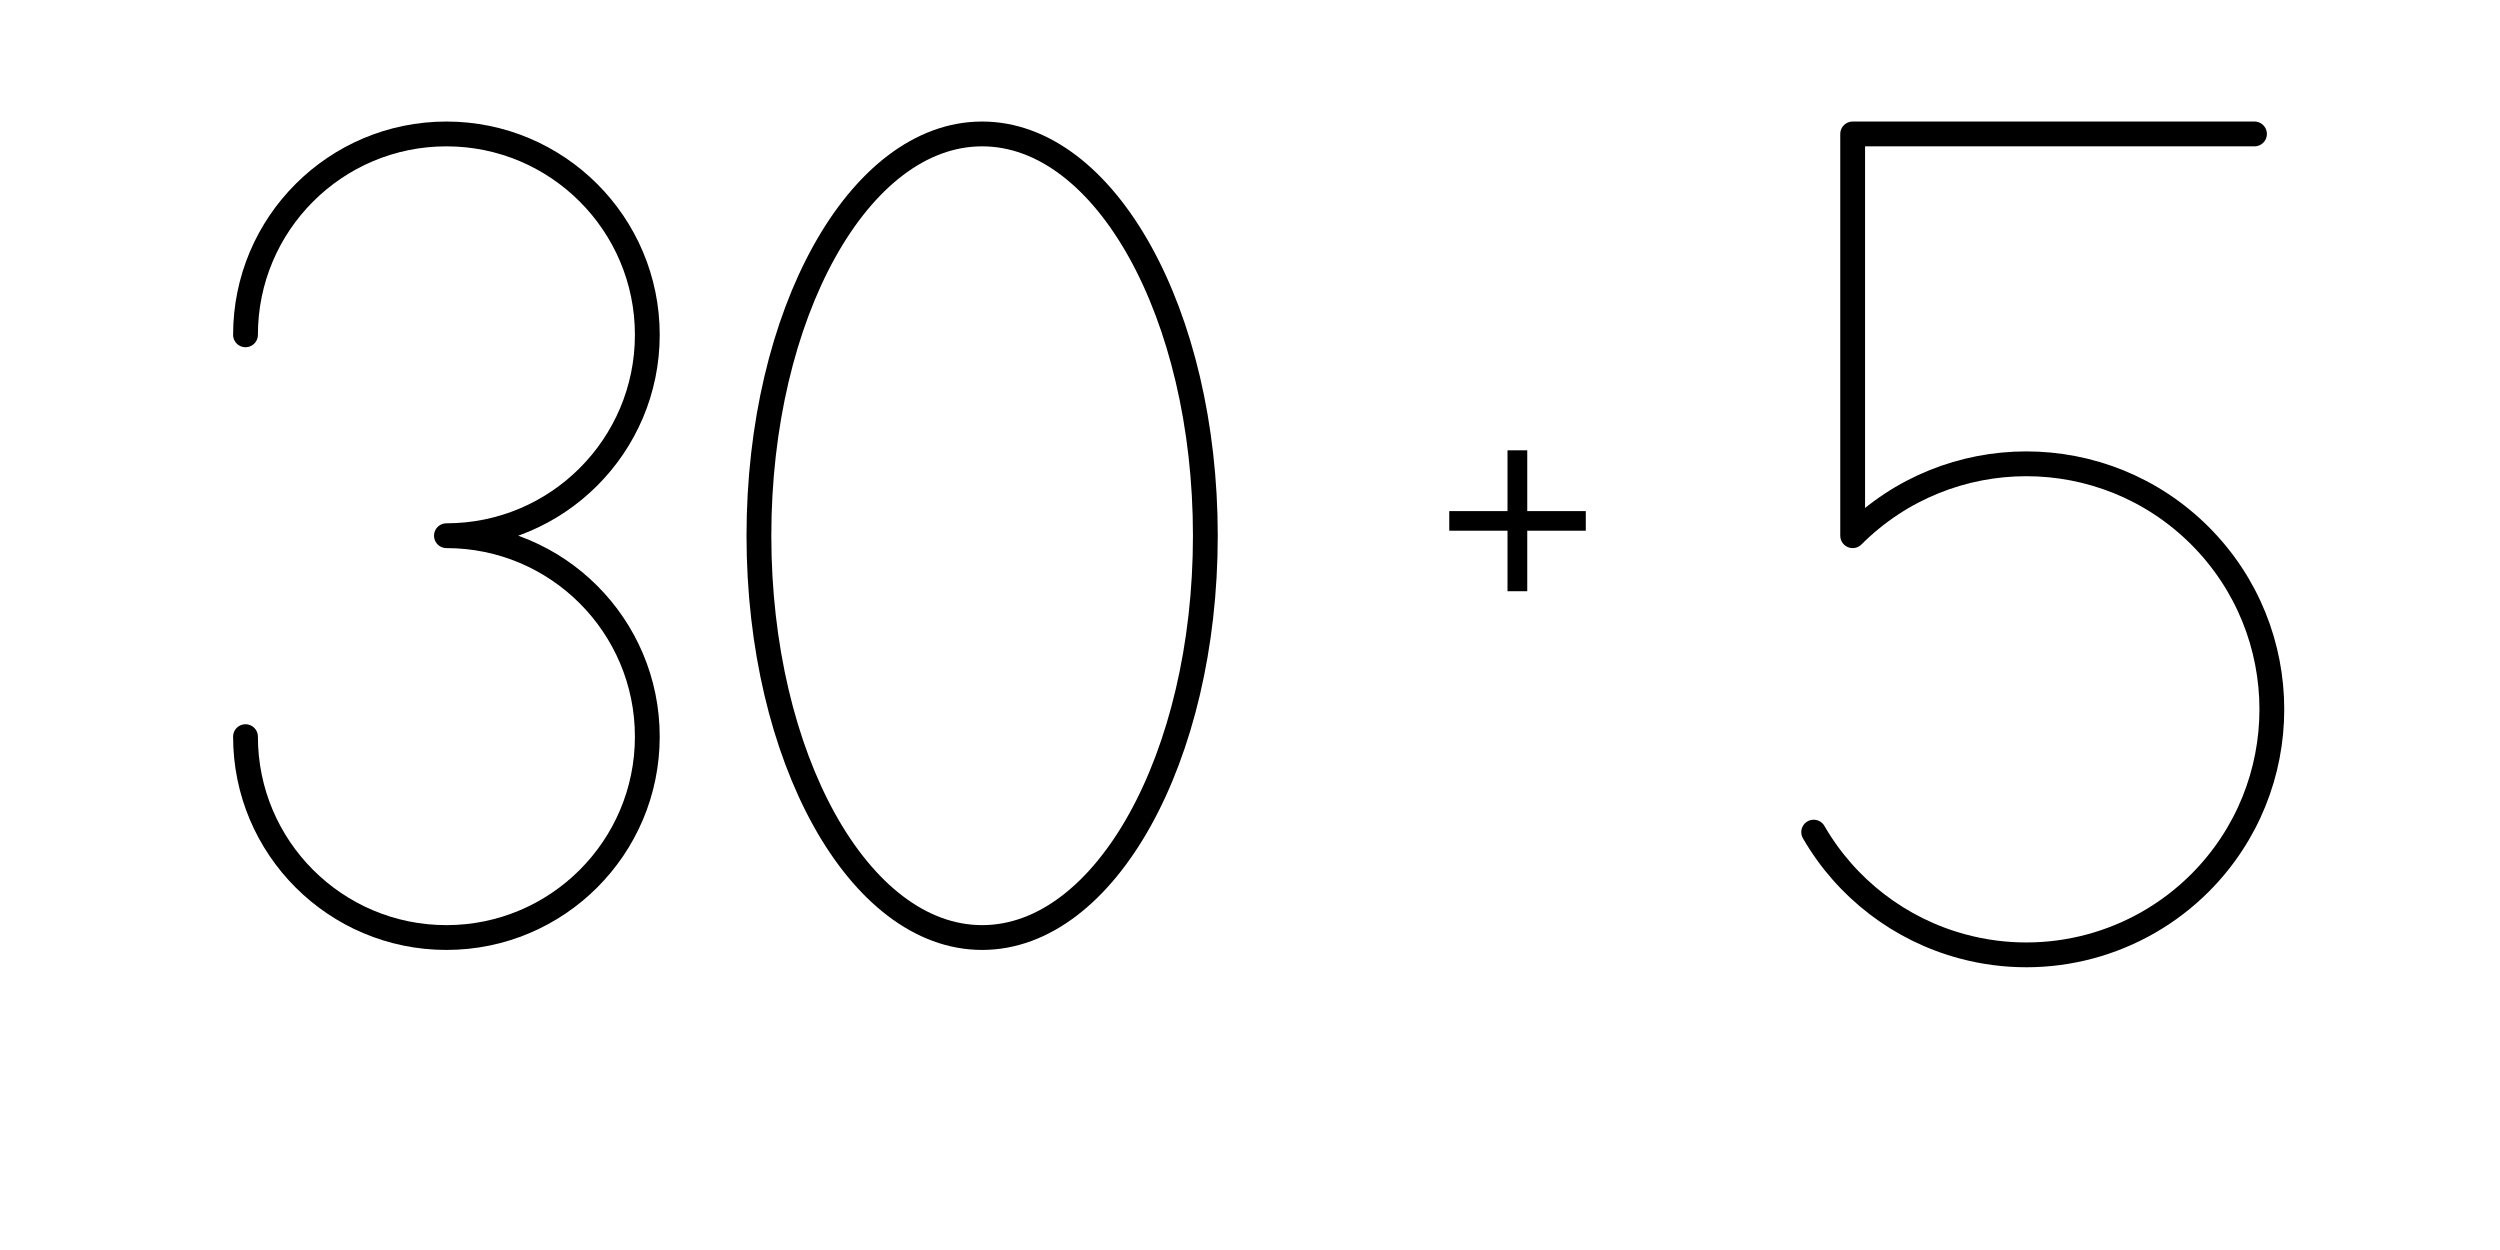 <?xml version='1.0' encoding='UTF-8'?>
<!-- This file was generated by dvisvgm 2.1.3 -->
<svg height='100.801pt' version='1.1' viewBox='-72 -72 201.599 100.801' width='201.599pt' xmlns='http://www.w3.org/2000/svg' xmlns:xlink='http://www.w3.org/1999/xlink'>
<defs>
<clipPath id='clip1'>
<path d='M-71.999 28.801V-72H129.602V28.801ZM129.602 -72'/>
</clipPath>
<path d='M7.48 -9.061V-13.963H5.888V-9.061H1.191V-7.48H5.888V-2.6H7.48V-7.48H12.2V-9.061H7.48Z' id='g1-11'/>
</defs>
<g id='page1'>
<path clip-path='url(#clip1)' d='M-36 -28.801C-27.055 -28.801 -19.801 -36.055 -19.801 -45C-19.801 -53.949 -27.055 -61.199 -36 -61.199C-44.949 -61.199 -52.203 -53.949 -52.203 -45M-36 -28.801C-27.055 -28.801 -19.801 -21.547 -19.801 -12.598C-19.801 -3.652 -27.055 3.602 -36 3.602C-44.949 3.602 -52.203 -3.652 -52.203 -12.598' fill='none' stroke='#000000' stroke-linecap='round' stroke-linejoin='round' stroke-miterlimit='10.037' stroke-width='2'/>
<path clip-path='url(#clip1)' d='M25.199 -28.801C25.199 -46.695 17.141 -61.199 7.199 -61.199C-2.742 -61.199 -10.801 -46.695 -10.801 -28.801C-10.801 -10.906 -2.742 3.602 7.199 3.602C17.141 3.602 25.199 -10.906 25.199 -28.801Z' fill='none' stroke='#000000' stroke-linecap='round' stroke-linejoin='round' stroke-miterlimit='10.037' stroke-width='2'/>
<g transform='matrix(1 0 0 1 14.878 7.076)'>
<use x='28.799' xlink:href='#g1-11' y='-28.8'/>
</g>
<path clip-path='url(#clip1)' d='M109.801 -61.199H77.398V-28.801C85.133 -36.531 97.668 -36.531 105.402 -28.801C113.133 -21.066 113.133 -8.531 105.402 -0.797C100.398 4.203 93.109 6.156 86.277 4.324C81.207 2.969 76.879 -0.352 74.254 -4.898' fill='none' stroke='#000000' stroke-linecap='round' stroke-linejoin='round' stroke-miterlimit='10.037' stroke-width='2'/>
</g>
</svg>